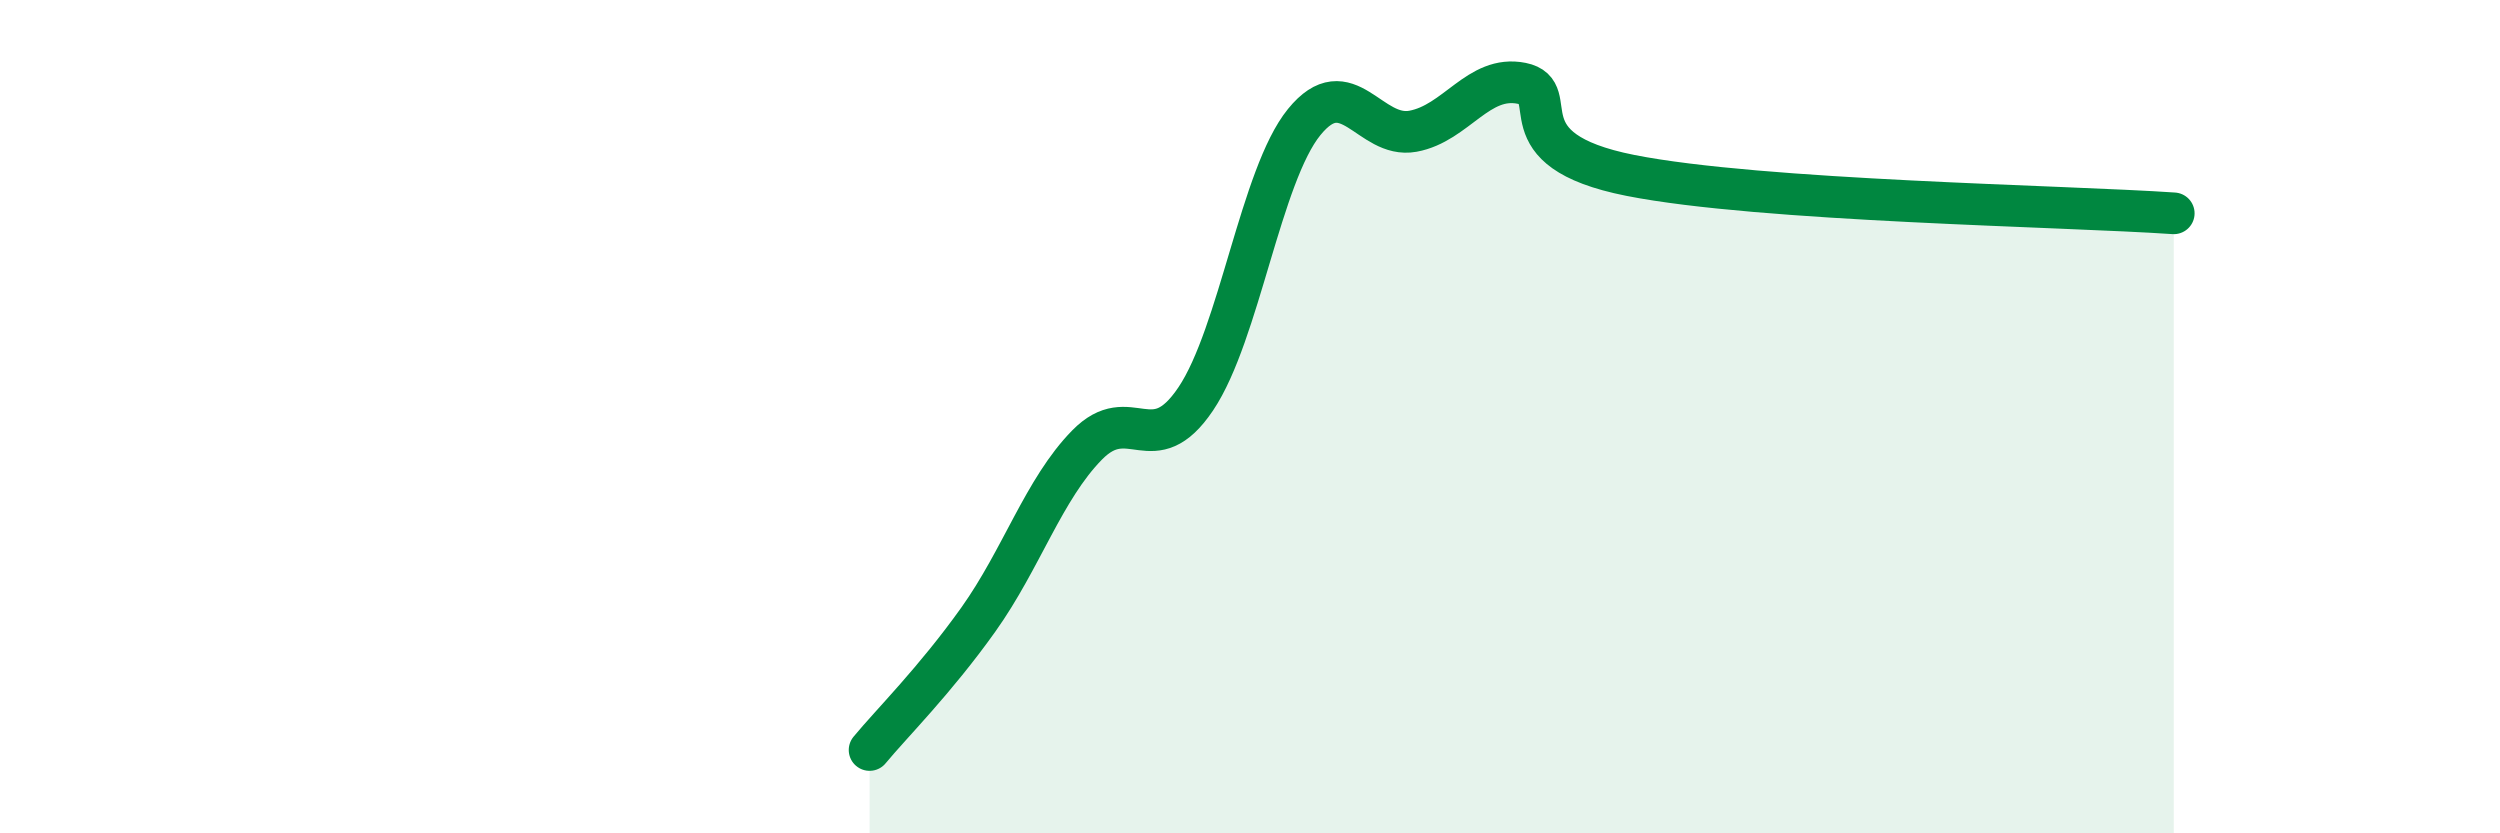 
    <svg width="60" height="20" viewBox="0 0 60 20" xmlns="http://www.w3.org/2000/svg">
      <path
        d="M 20.87,18 C 21.39,17.37 22.44,16.33 23.48,14.87 C 24.52,13.41 25.05,11.74 26.09,10.68 C 27.13,9.62 27.66,11.12 28.7,9.57 C 29.74,8.02 30.26,4.21 31.3,2.93 C 32.34,1.65 32.87,3.34 33.91,3.15 C 34.95,2.96 35.48,1.79 36.52,2 C 37.56,2.21 36,3.59 39.13,4.21 C 42.26,4.83 49.56,4.94 52.17,5.12L52.17 20L20.87 20Z"
        fill="#008740"
        opacity="0.1"
        stroke-linecap="round"
        stroke-linejoin="round"
      />
      <path
        d="M 20.87,18 C 21.39,17.37 22.44,16.33 23.48,14.87 C 24.52,13.41 25.05,11.74 26.09,10.68 C 27.13,9.62 27.66,11.12 28.7,9.57 C 29.74,8.02 30.26,4.21 31.3,2.93 C 32.34,1.65 32.87,3.34 33.91,3.15 C 34.95,2.96 35.48,1.79 36.52,2 C 37.56,2.21 36,3.59 39.13,4.21 C 42.26,4.83 49.56,4.94 52.17,5.12"
        stroke="#008740"
        stroke-width="1"
        fill="none"
        stroke-linecap="round"
        stroke-linejoin="round"
      />
    </svg>
  